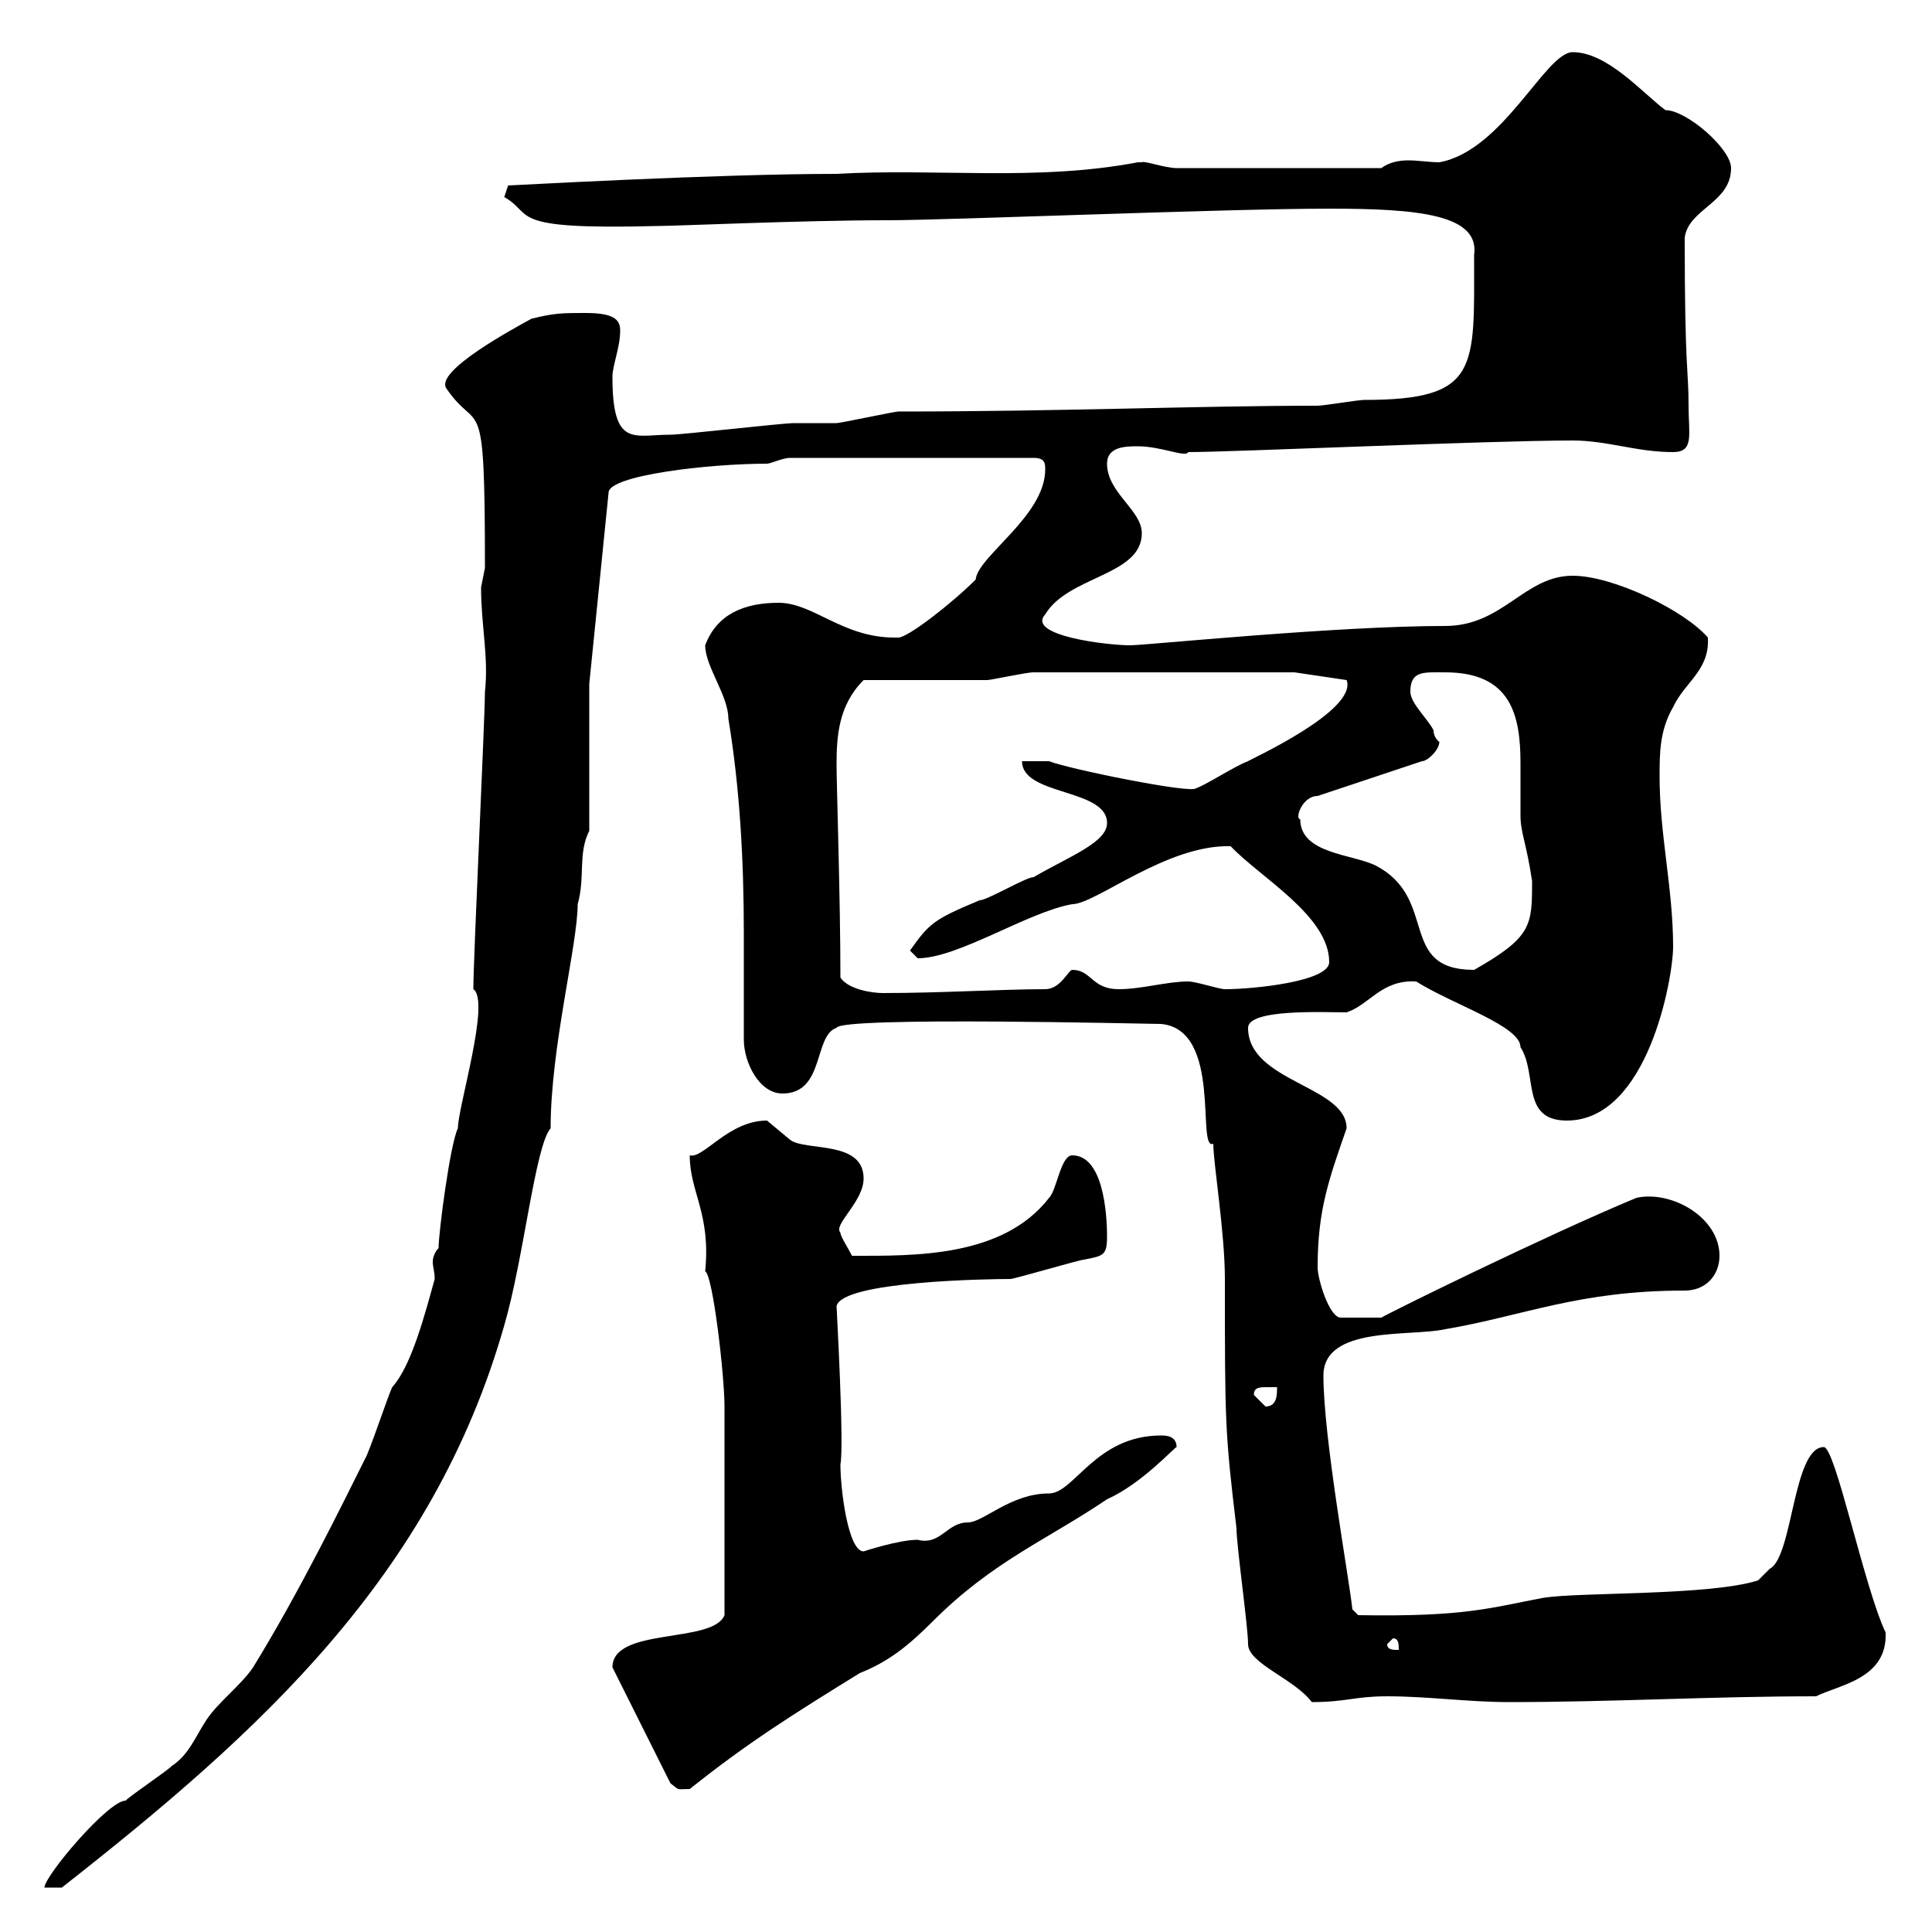 <svg xmlns="http://www.w3.org/2000/svg" xmlns:xlink="http://www.w3.org/1999/xlink" width="300" height="300"><path d="M68.10 193.80C67.50 194.40 67.20 195.30 67.20 195.90C67.20 196.80 67.50 197.40 67.50 198.60C66 204 63.90 212.10 60.90 215.40C60.30 216.60 57.30 225.60 56.70 226.50C53.10 233.70 46.50 247.20 39.30 258.90C37.50 261.60 33.90 264.30 32.10 267C30.30 269.70 29.40 272.40 26.70 274.20C25.80 275.10 20.40 278.70 19.50 279.60C16.80 279.60 6.90 291.30 6.90 293.10L9.60 293.10C40.20 269.10 67.20 244.80 78.30 205.80C81.30 195.60 83.10 177.90 85.50 175.20C85.50 162.60 89.70 146.70 89.70 140.40C90.90 136.20 89.70 132.60 91.50 129L91.50 106.20L94.50 76.50C94.50 73.80 110.10 72 119.10 72C119.70 72 121.50 71.10 122.70 71.10L160.50 71.10C162.30 71.10 162.30 72 162.30 72.90C162.30 80.10 151.80 86.40 151.50 90C147.90 93.60 141 99 139.50 99C138.90 99 138.90 99 138.90 99C130.80 99 126.30 93.60 120.90 93.60C115.50 93.60 111.30 95.40 109.50 100.20C109.50 103.50 113.10 108 113.10 111.60C114.90 122.40 115.50 133.80 115.50 144.90C115.50 150.60 115.50 156 115.50 161.40C115.50 165 117.90 169.80 121.50 169.80C128.10 169.80 126.30 160.80 129.90 159.60C130.50 157.80 178.50 159 180.30 159C189.90 159.90 185.70 178.80 188.40 177.60C188.40 180.60 190.20 191.40 190.20 198.60C190.20 220.80 190.20 222.30 192 237.30C192 240 193.80 252.60 193.80 255.30C193.80 258.30 201 260.70 203.70 264.30C209.10 264.30 210.30 263.40 215.40 263.40C221.70 263.40 228 264.30 234.30 264.30C250.50 264.30 265.80 263.40 282 263.40C285.60 261.60 293.10 260.70 292.80 253.50C289.50 246.60 285 224.70 283.20 224.70C278.40 224.70 278.40 241.80 274.80 243.60L273 245.40C265.50 247.80 245.40 247.20 239.70 248.10C231.60 249.60 227.70 251.10 210.90 250.80L210 249.90C209.40 244.50 205.50 223.20 205.50 213.60C205.50 205.80 219 207.60 224.40 206.40C236.70 204.30 245.10 200.40 261.60 200.40C264.90 200.40 267 198 267 195C267 189 259.50 184.80 254.10 186C239.70 192 215.40 204 214.50 204.60L208.20 204.60C206.40 204.60 204.60 198.60 204.60 196.80C204.60 187.80 206.40 183 209.10 175.20C209.10 168.60 193.80 168 193.80 159.60C193.80 156.60 205.80 157.20 209.10 157.20C212.70 156 214.50 152.10 219.90 152.40C225.60 156 236.10 159.30 236.10 162.60C238.80 166.80 236.10 174 243.30 174C255.90 174 259.80 151.80 259.80 147C259.80 138 257.70 129.60 257.70 120.60C257.70 117 257.70 113.40 259.80 109.80C261.60 105.90 265.50 104.10 265.20 99C261.60 94.80 250.50 89.40 244.20 89.40C236.70 89.40 233.40 97.20 224.40 97.20C207.30 97.20 177.90 100.20 175.50 100.20C171.90 100.20 159.30 98.70 162.30 95.40C165.90 89.40 177.30 89.40 177.30 82.80C177.30 79.20 171.90 76.50 171.90 72C171.90 69.30 174.90 69.30 176.70 69.30C180.30 69.30 184.20 71.10 184.50 70.20C191.40 70.20 231.30 68.40 244.20 68.40C249.60 68.40 254.10 70.20 259.80 70.20C263.10 70.20 262.20 67.50 262.20 63C262.20 57.30 261.60 57.60 261.60 36.90C262.20 32.40 268.80 31.50 268.80 26.10C268.80 23.10 261.90 17.10 258.60 17.10C255 14.40 249.60 8.10 244.20 8.10C240 8.10 233.40 23.40 223.50 25.20C222 25.20 220.20 24.90 218.70 24.90C217.20 24.90 215.70 25.20 214.50 26.10L182.70 26.10C180.90 26.10 177.60 24.90 177.30 25.20C177.30 25.20 176.70 25.20 176.70 25.20C160.80 28.20 145.50 26.10 129.90 27C111 27 79.50 28.80 78.90 28.80L78.30 30.60C83.10 33.30 78.30 35.70 101.70 35.10C105 35.10 124.50 34.20 137.70 34.20C147.30 34.20 190.20 32.40 206.40 32.40C220.20 32.40 229.80 33.30 228.90 39.60C228.90 57.30 229.80 62.10 211.80 62.10C210.90 62.10 205.50 63 204.60 63C186 63 165 63.90 139.50 63.90C138.90 63.90 130.50 65.70 129.90 65.70C128.70 65.70 124.50 65.70 123.30 65.70C121.50 65.70 105.90 67.50 104.10 67.50C98.40 67.50 95.10 69.60 95.10 58.50C95.10 56.70 96.30 54 96.30 51.30C96.30 49.50 95.10 48.60 90.90 48.60C87.30 48.60 86.10 48.60 82.50 49.50C79.80 51 67.50 57.60 69.30 60.30C74.40 67.80 75.30 59.40 75.30 88.20C75.30 88.20 74.70 91.20 74.70 91.20C74.70 97.20 75.90 102 75.30 107.40C75.30 111.60 73.50 148.80 73.50 153.60C76.20 155.40 71.10 171.90 71.10 175.20C69.90 177.60 68.10 191.40 68.10 193.80ZM95.10 258.90C95.10 258.90 95.10 258.90 95.10 258.90L104.10 276.90C105.60 278.10 105 277.80 107.10 277.80C116.10 270.60 123.30 266.10 133.50 259.80C138 258 141 255.60 144.90 251.70C154.20 242.40 162.60 239.10 171.90 232.80C177.30 230.40 182.40 224.70 182.70 224.70C182.70 222.90 180.90 222.90 180.30 222.90C170.10 222.90 166.80 231.90 162.90 231.90C156.90 231.90 152.70 236.40 150.30 236.40C147 236.40 146.10 240 142.50 239.10C139.50 239.10 134.10 240.90 134.10 240.90C131.70 240.90 130.50 231.30 130.50 227.40C131.10 224.40 129.90 203.10 129.90 202.80C130.80 198.90 153.90 198.60 156.90 198.60C157.50 198.60 167.70 195.60 168.30 195.60C171.30 195 171.90 195 171.90 192C171.90 188.40 171.30 179.40 166.50 179.40C164.70 179.40 164.10 184.80 162.90 186C155.70 195.30 141.90 195 132.30 195C131.70 193.80 130.50 192 130.50 191.40C129.30 190.20 134.10 186.60 134.10 183C134.10 177 125.10 178.80 122.70 177C122.70 177 119.10 174 119.10 174C113.10 174 109.20 180 107.10 179.40C107.10 185.10 110.40 188.40 109.50 197.40C110.70 198 112.50 213.60 112.50 218.40C112.50 224.40 112.50 238.80 112.50 250.80C110.70 255.30 95.10 252.60 95.10 258.90ZM215.40 255.30L216.30 254.40C217.20 254.40 217.20 255.30 217.20 256.20C216.30 256.20 215.40 256.20 215.40 255.30ZM194.70 216.60C194.70 215.40 195.60 215.40 196.80 215.40C197.40 215.40 198.30 215.40 198.30 215.40C198.30 216.60 198.30 218.40 196.50 218.40C196.50 218.40 194.70 216.60 194.70 216.60ZM130.50 151.80C130.50 139.80 129.90 121.80 129.90 118.80C129.90 114.30 130.20 109.50 134.10 105.60C137.10 105.60 150.30 105.60 153.30 105.60C153.90 105.60 159.30 104.40 160.50 104.40L201 104.40L209.10 105.60C210.90 110.40 193.50 118.20 193.80 118.20C192 118.80 186.90 122.10 185.70 122.40C185.10 123.30 165.90 119.40 162.90 118.20C162.30 118.20 159.30 118.20 158.70 118.20C158.70 123.60 171.90 122.40 171.90 127.80C171.90 130.80 166.20 132.90 160.50 136.20C159.30 136.20 153.30 139.80 152.10 139.80C144.90 142.80 144.30 143.40 141.30 147.60C141.30 147.60 142.50 148.80 142.50 148.80C148.80 148.80 159.60 141.60 166.50 140.40C170.10 140.40 181.20 131.10 191.10 131.40C195.60 136.20 206.40 142.20 206.40 149.40C206.40 152.40 194.70 153.60 190.20 153.60C189.30 153.60 185.70 152.40 184.50 152.40C181.20 152.40 177.30 153.60 173.70 153.60C169.50 153.60 169.50 150.60 166.50 150.60C165.90 150.60 164.70 153.60 162.30 153.60C155.70 153.60 146.10 154.20 137.10 154.20C135.30 154.20 131.70 153.60 130.50 151.80ZM201.90 127.20C201 127.20 202.20 123.60 204.60 123.60L220.80 118.20C221.70 118.20 223.50 116.40 223.50 115.20C223.50 115.20 222.60 114.60 222.60 113.40C221.70 111.60 219 109.20 219 107.40C219 104.10 221.10 104.40 224.40 104.40C234.60 104.40 236.10 111 236.10 118.50C236.10 121.20 236.10 123.90 236.10 126.60C236.10 129.30 237 130.80 237.90 136.80C237.90 143.70 237.90 145.50 228.90 150.60C216.90 150.60 223.50 139.50 213.60 134.40C210 132.60 201.90 132.60 201.90 127.20Z"/></svg>
